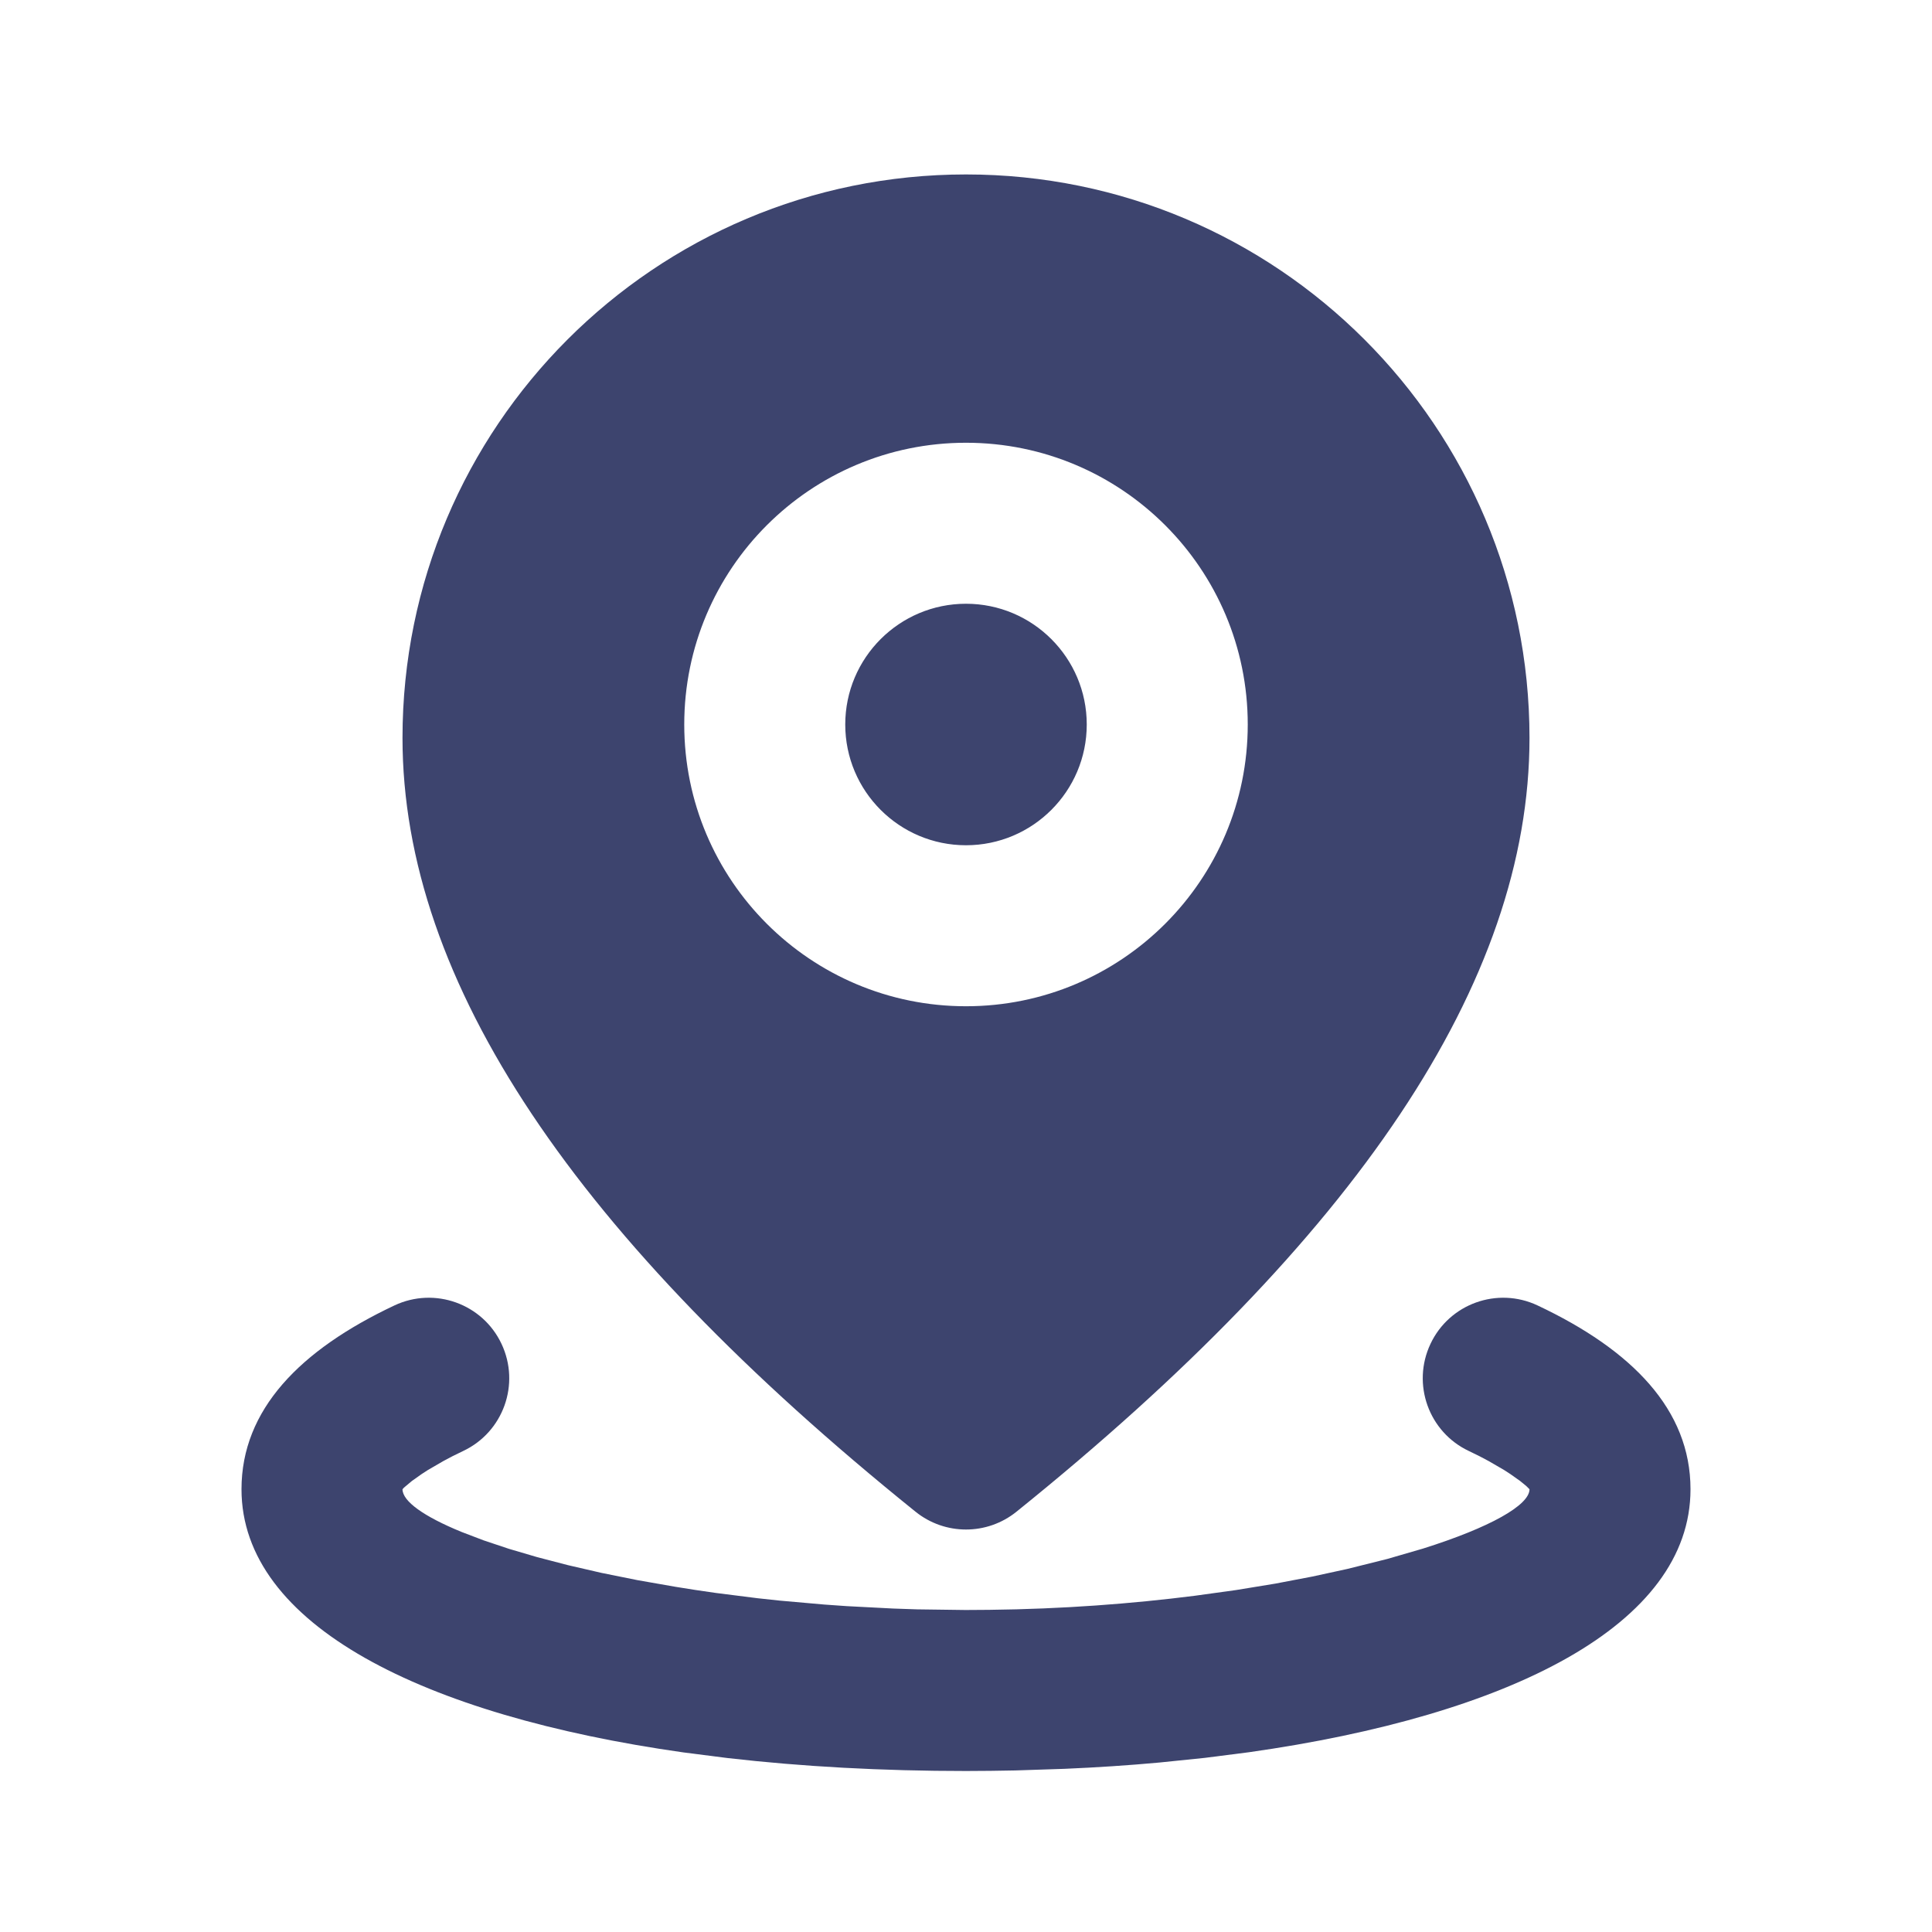 <svg xmlns="http://www.w3.org/2000/svg" width="24" height="24" viewBox="0 0 24 24"><path fill-rule="evenodd" d="M19.101,16.217 C20.274,16.77 21,17.512 21,18.5 C21,20.187 18.752,21.309 15.514,21.767 L14.966,21.837 L14.4,21.895 C14.018,21.93 13.625,21.956 13.223,21.973 L12.615,21.993 L12.306,21.998 L12,22 C10.961,22 9.964,21.946 9.037,21.839 L8.489,21.769 C5.257,21.311 3,20.185 3,18.5 C3,17.512 3.726,16.77 4.899,16.217 C5.399,15.981 5.995,16.195 6.23,16.694 C6.466,17.194 6.252,17.79 5.753,18.025 C5.661,18.068 5.58,18.11 5.507,18.15 L5.314,18.262 L5.237,18.312 L5.117,18.397 L5.018,18.48 L5,18.5 C5,18.649 5.264,18.838 5.733,19.03 L6.008,19.135 L6.322,19.24 L6.672,19.343 L7.056,19.443 L7.472,19.539 L7.918,19.629 L8.392,19.712 C8.554,19.739 8.72,19.764 8.891,19.788 L9.413,19.854 L9.682,19.883 L10.236,19.932 L10.519,19.952 L11.098,19.982 L11.394,19.992 L11.994,20 L12.288,19.998 C13.194,19.988 14.057,19.923 14.843,19.823 L15.356,19.752 L15.844,19.672 L16.305,19.584 L16.737,19.49 L17.233,19.366 L17.677,19.237 C18.509,18.975 19,18.698 19,18.5 L18.959,18.459 L18.883,18.397 L18.763,18.312 L18.686,18.262 L18.493,18.15 C18.42,18.11 18.339,18.068 18.247,18.025 C17.748,17.79 17.534,17.194 17.77,16.694 C18.005,16.195 18.601,15.981 19.101,16.217 Z M12,2.167 C15.866,2.167 19,5.301 19,9.167 C19,12.205 16.84,15.385 12.627,18.779 C12.261,19.074 11.739,19.074 11.373,18.779 C7.16,15.385 5,12.205 5,9.167 C5,5.301 8.134,2.167 12,2.167 Z M12,5.5 C13.933,5.5 15.5,7.067 15.5,9 C15.5,10.933 13.933,12.5 12,12.5 C10.067,12.5 8.5,10.933 8.5,9 C8.5,7.067 10.067,5.5 12,5.5 Z M12,7.5 C11.172,7.5 10.5,8.172 10.5,9 C10.5,9.828 11.172,10.5 12,10.5 C12.828,10.5 13.5,9.828 13.5,9 C13.5,8.172 12.828,7.5 12,7.5 Z" fill="#3D446E"/></svg>
